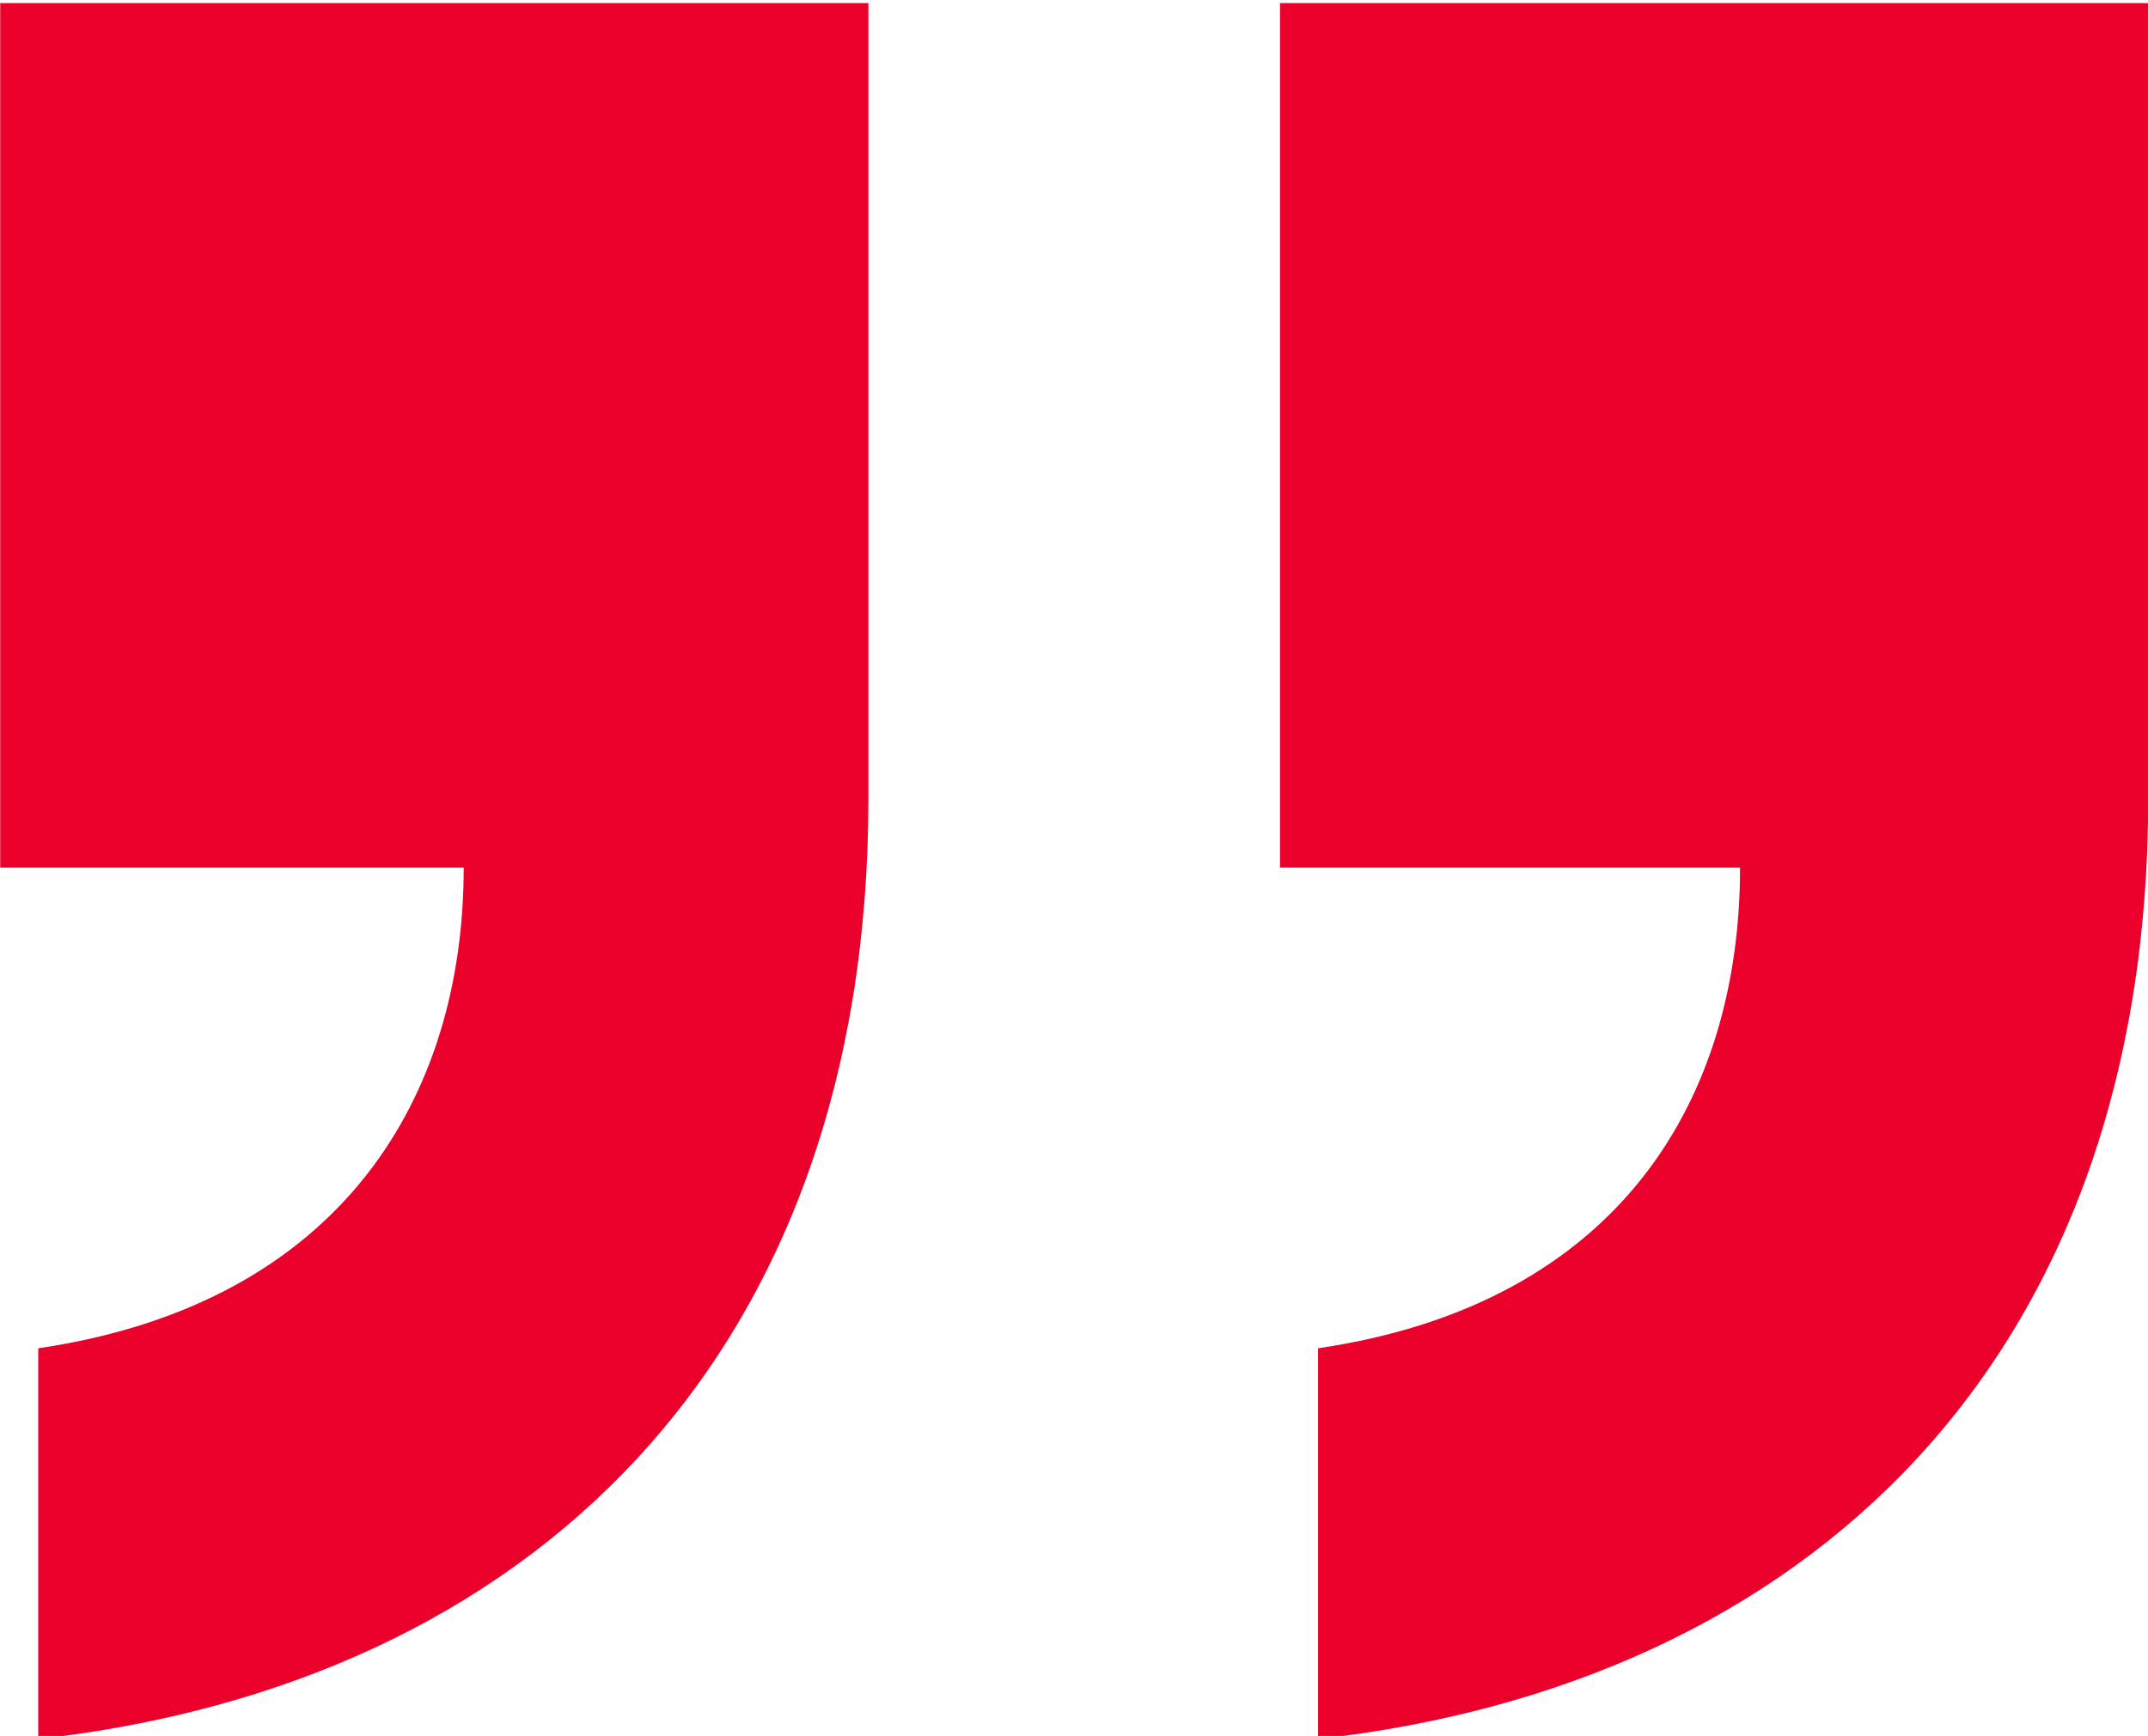 <?xml version="1.0" encoding="utf-8"?>
<!-- Generator: Adobe Illustrator 21.0.0, SVG Export Plug-In . SVG Version: 6.00 Build 0)  -->
<svg version="1.1" id="Capa_1" xmlns="http://www.w3.org/2000/svg" xmlns:xlink="http://www.w3.org/1999/xlink" x="0px" y="0px"
	 viewBox="0 0 62.1 50.2" style="enable-background:new 0 0 62.1 50.2;" xml:space="preserve">
<style type="text/css">
	.st0{fill:#EA002A;}
</style>
<g>
	<g transform="translate(1046.006, 391.09)">
		<g>
			<path class="st0" d="M-1044.9-340.8c14.2-1.6,24-11,24-27.2v-23h-25.1v25h13.4c0,6.6-3.5,12.6-12.3,13.9V-340.8z M-1007.9-340.8
				c14.2-1.6,24-11,24-27.2v-23h-25.1v25h13.3c0,6.6-3.4,12.6-12.2,13.9V-340.8z"/>
		</g>
	</g>
</g>
</svg>
